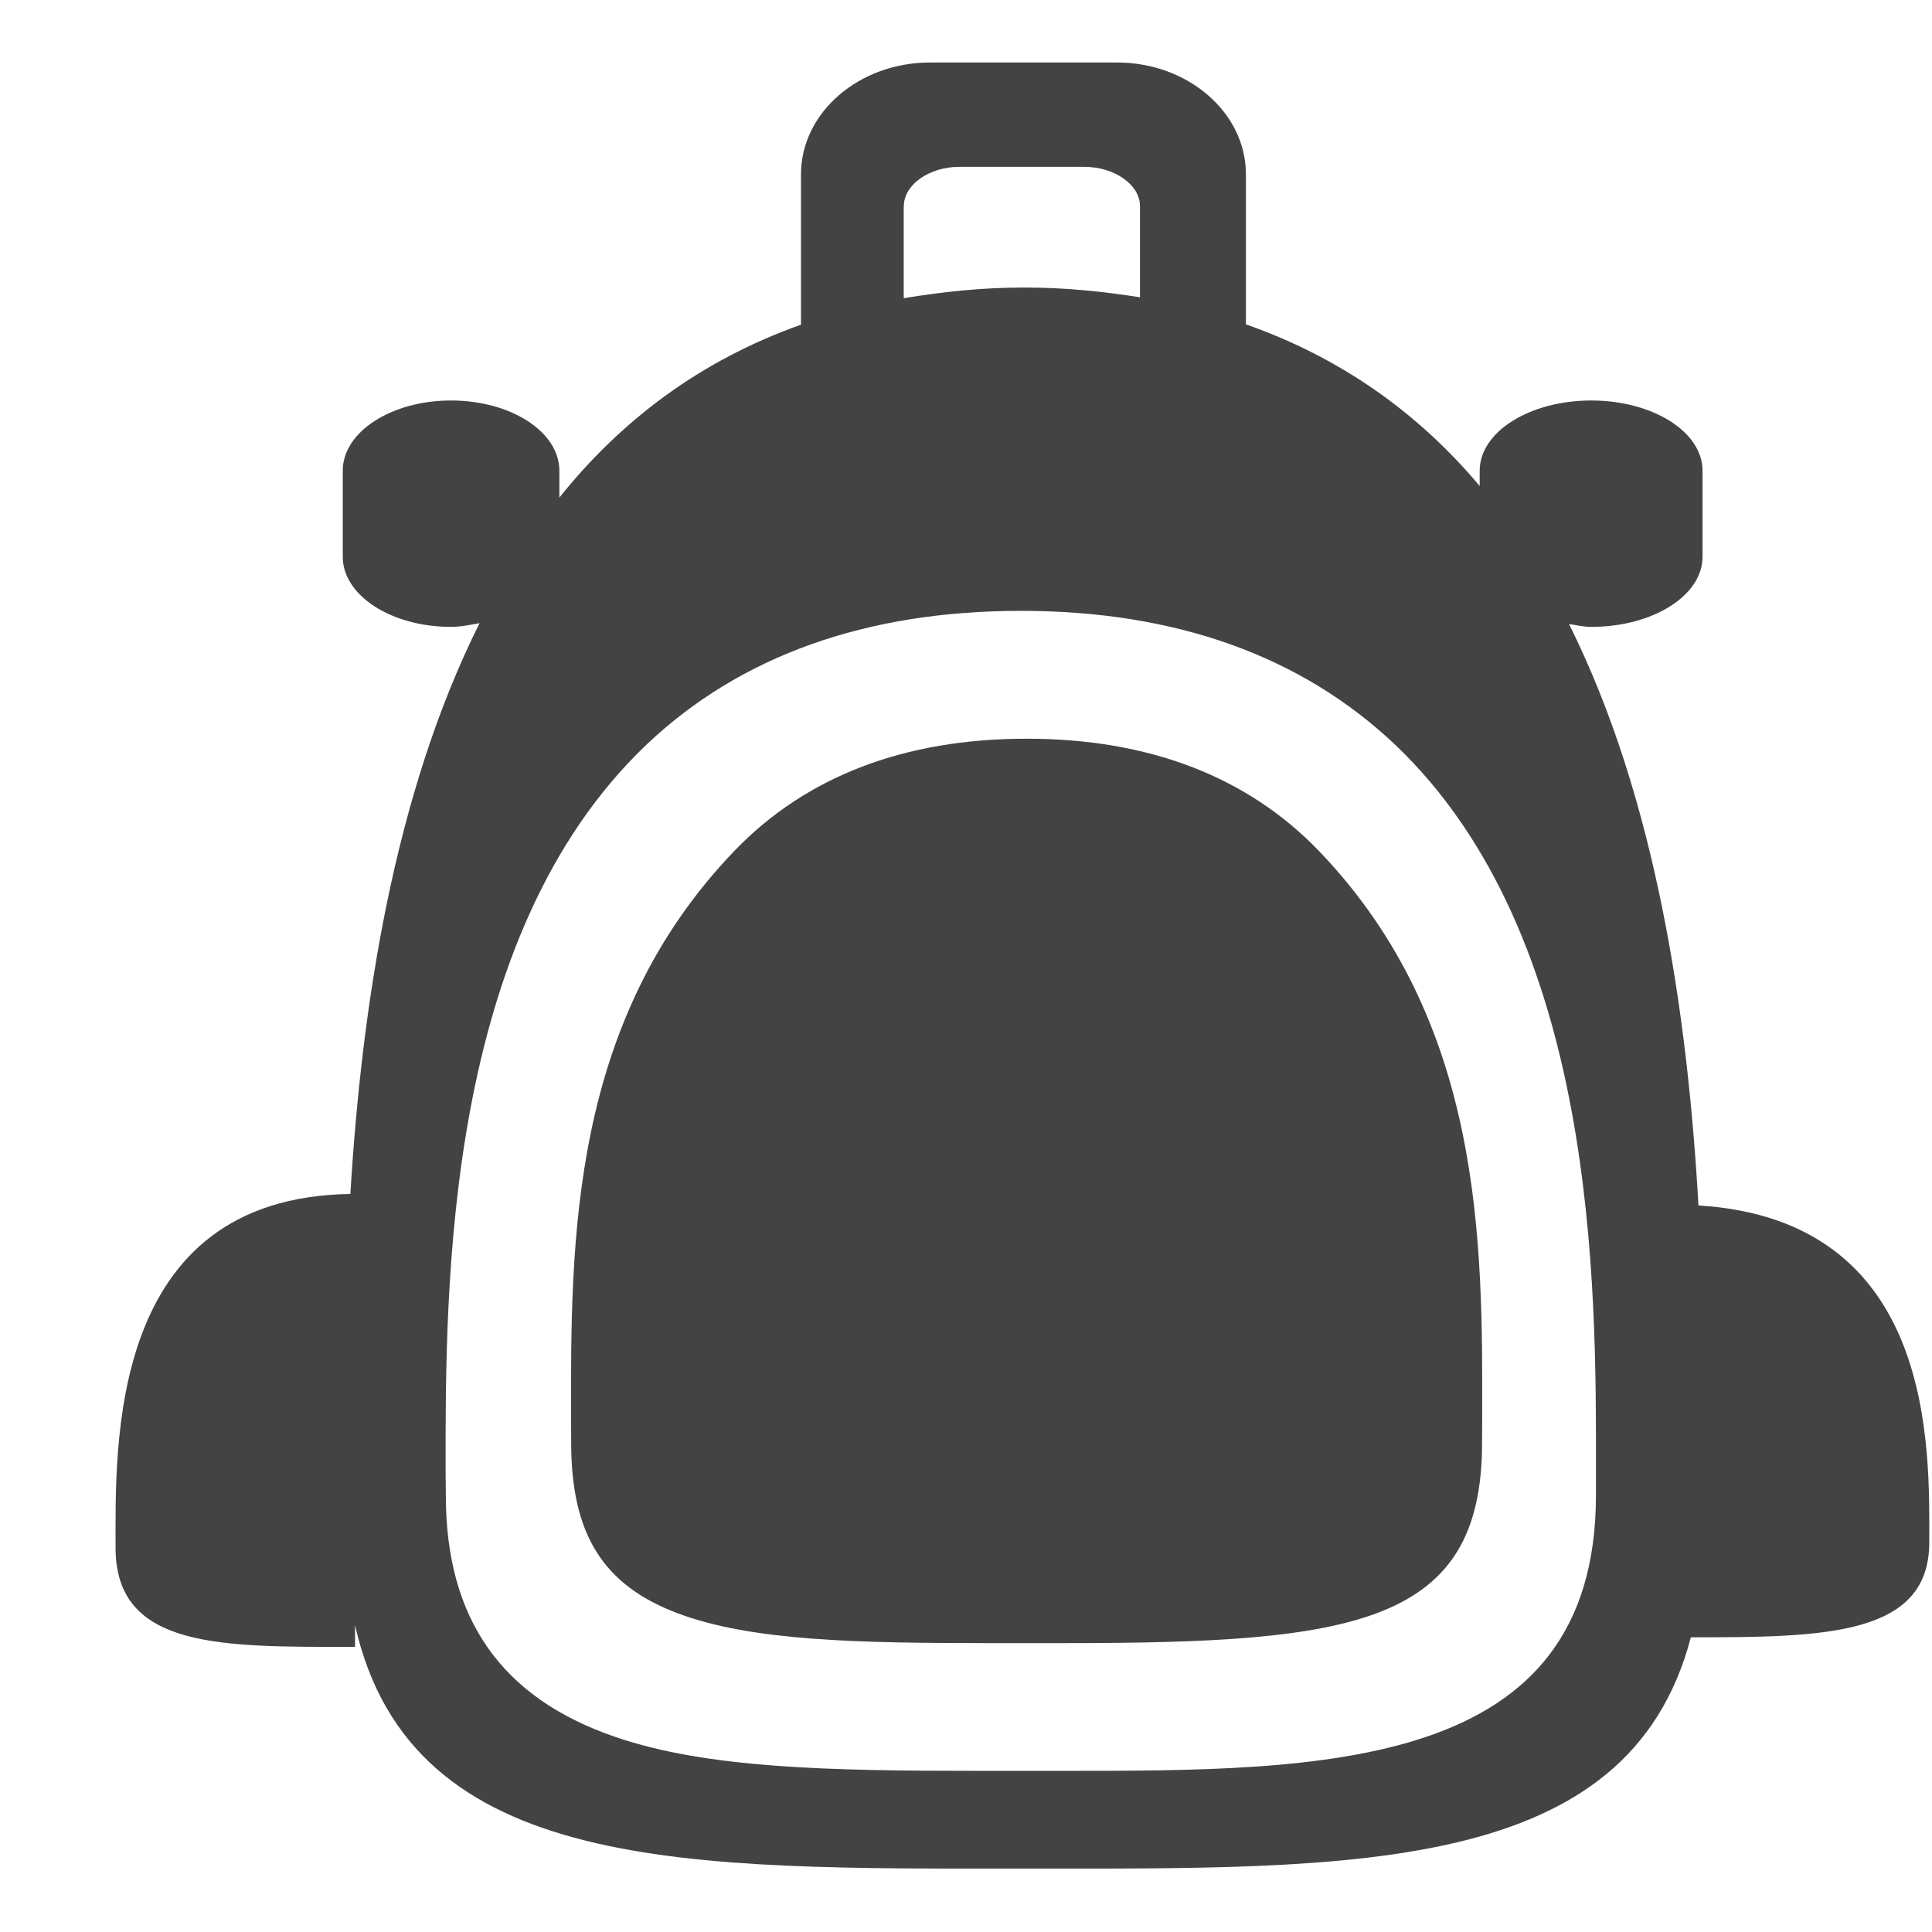 <?xml version="1.0" encoding="utf-8"?>
<!-- Скачано с сайта svg4.ru / Downloaded from svg4.ru -->
<svg width="800px" height="800px" viewBox="0 -0.5 17 17" version="1.1" xmlns="http://www.w3.org/2000/svg" xmlns:xlink="http://www.w3.org/1999/xlink" class="si-glyph si-glyph-back-pack">
    
    <title>672</title>
    
    <defs>
</defs>
    <g stroke="none" stroke-width="1" fill="none" fill-rule="evenodd">
        <g transform="translate(1, 0)" fill="#434343">
            <path d="M8.033,6 C6.959,6 6.095,6.331 5.465,6.984 C4.014,8.491 4.022,10.42 4.025,11.98 L4.026,12.196 C4.026,13.001 4.307,13.45 4.967,13.697 C5.613,13.939 6.543,13.958 7.693,13.958 L8.034,13.958 L8.375,13.958 C10.925,13.958 12.041,13.792 12.041,12.196 L12.042,11.98 C12.046,10.419 12.052,8.491 10.602,6.984 C9.971,6.331 9.106,6 8.033,6 L8.033,6 Z" class="si-glyph-fill">
</path>
            <path d="M13.945,10.107 C13.85,8.43 13.574,6.53 12.806,4.991 C12.871,5 12.932,5.016 13.001,5.016 C13.545,5.016 13.981,4.74 13.981,4.399 L13.981,3.642 C13.981,3.3 13.544,3.024 13.001,3.024 C12.46,3.024 12.02,3.3 12.02,3.642 L12.02,3.776 C11.491,3.147 10.815,2.653 9.963,2.354 L9.963,1.034 C9.963,0.491 9.454,0.05 8.829,0.05 L7.183,0.05 C6.558,0.05 6.048,0.491 6.048,1.034 L6.048,2.357 C5.157,2.673 4.462,3.204 3.922,3.878 L3.922,3.642 C3.922,3.3 3.496,3.024 2.968,3.024 C2.444,3.024 2.016,3.3 2.016,3.642 L2.016,4.399 C2.016,4.74 2.444,5.016 2.968,5.016 C3.058,5.016 3.138,4.998 3.22,4.983 C2.465,6.492 2.183,8.351 2.083,10.006 C-0.056,10.037 0.017,12.227 0.017,13.12 C0.017,14.015 0.961,13.991 2.124,13.991 L2.124,13.8 C2.621,15.998 5.065,15.942 8.011,15.942 C10.912,15.942 13.329,16.001 13.878,13.907 C15.045,13.907 15.976,13.898 15.976,13.072 C15.977,12.24 16.034,10.236 13.945,10.107 L13.945,10.107 Z M6.953,1.313 C6.953,1.126 7.176,0.968 7.441,0.968 L8.541,0.968 C8.807,0.968 9.031,1.126 9.031,1.313 L9.031,2.116 C8.71,2.065 8.375,2.03 8.011,2.03 C7.632,2.03 7.285,2.069 6.952,2.124 L6.952,1.313 L6.953,1.313 Z M13.043,12.657 C13.043,15.082 10.656,15.082 8.35,15.082 L7.612,15.082 C6.297,15.082 5.225,15.061 4.415,14.784 C3.411,14.44 2.923,13.744 2.923,12.657 L2.921,12.446 C2.919,10.801 2.911,7.74 4.692,6.049 C5.514,5.271 6.62,4.875 7.983,4.875 C9.343,4.875 10.448,5.271 11.272,6.049 C13.054,7.74 13.046,10.802 13.043,12.446 L13.043,12.657 L13.043,12.657 Z" class="si-glyph-fill">
</path>
        </g>
    </g>
</svg>